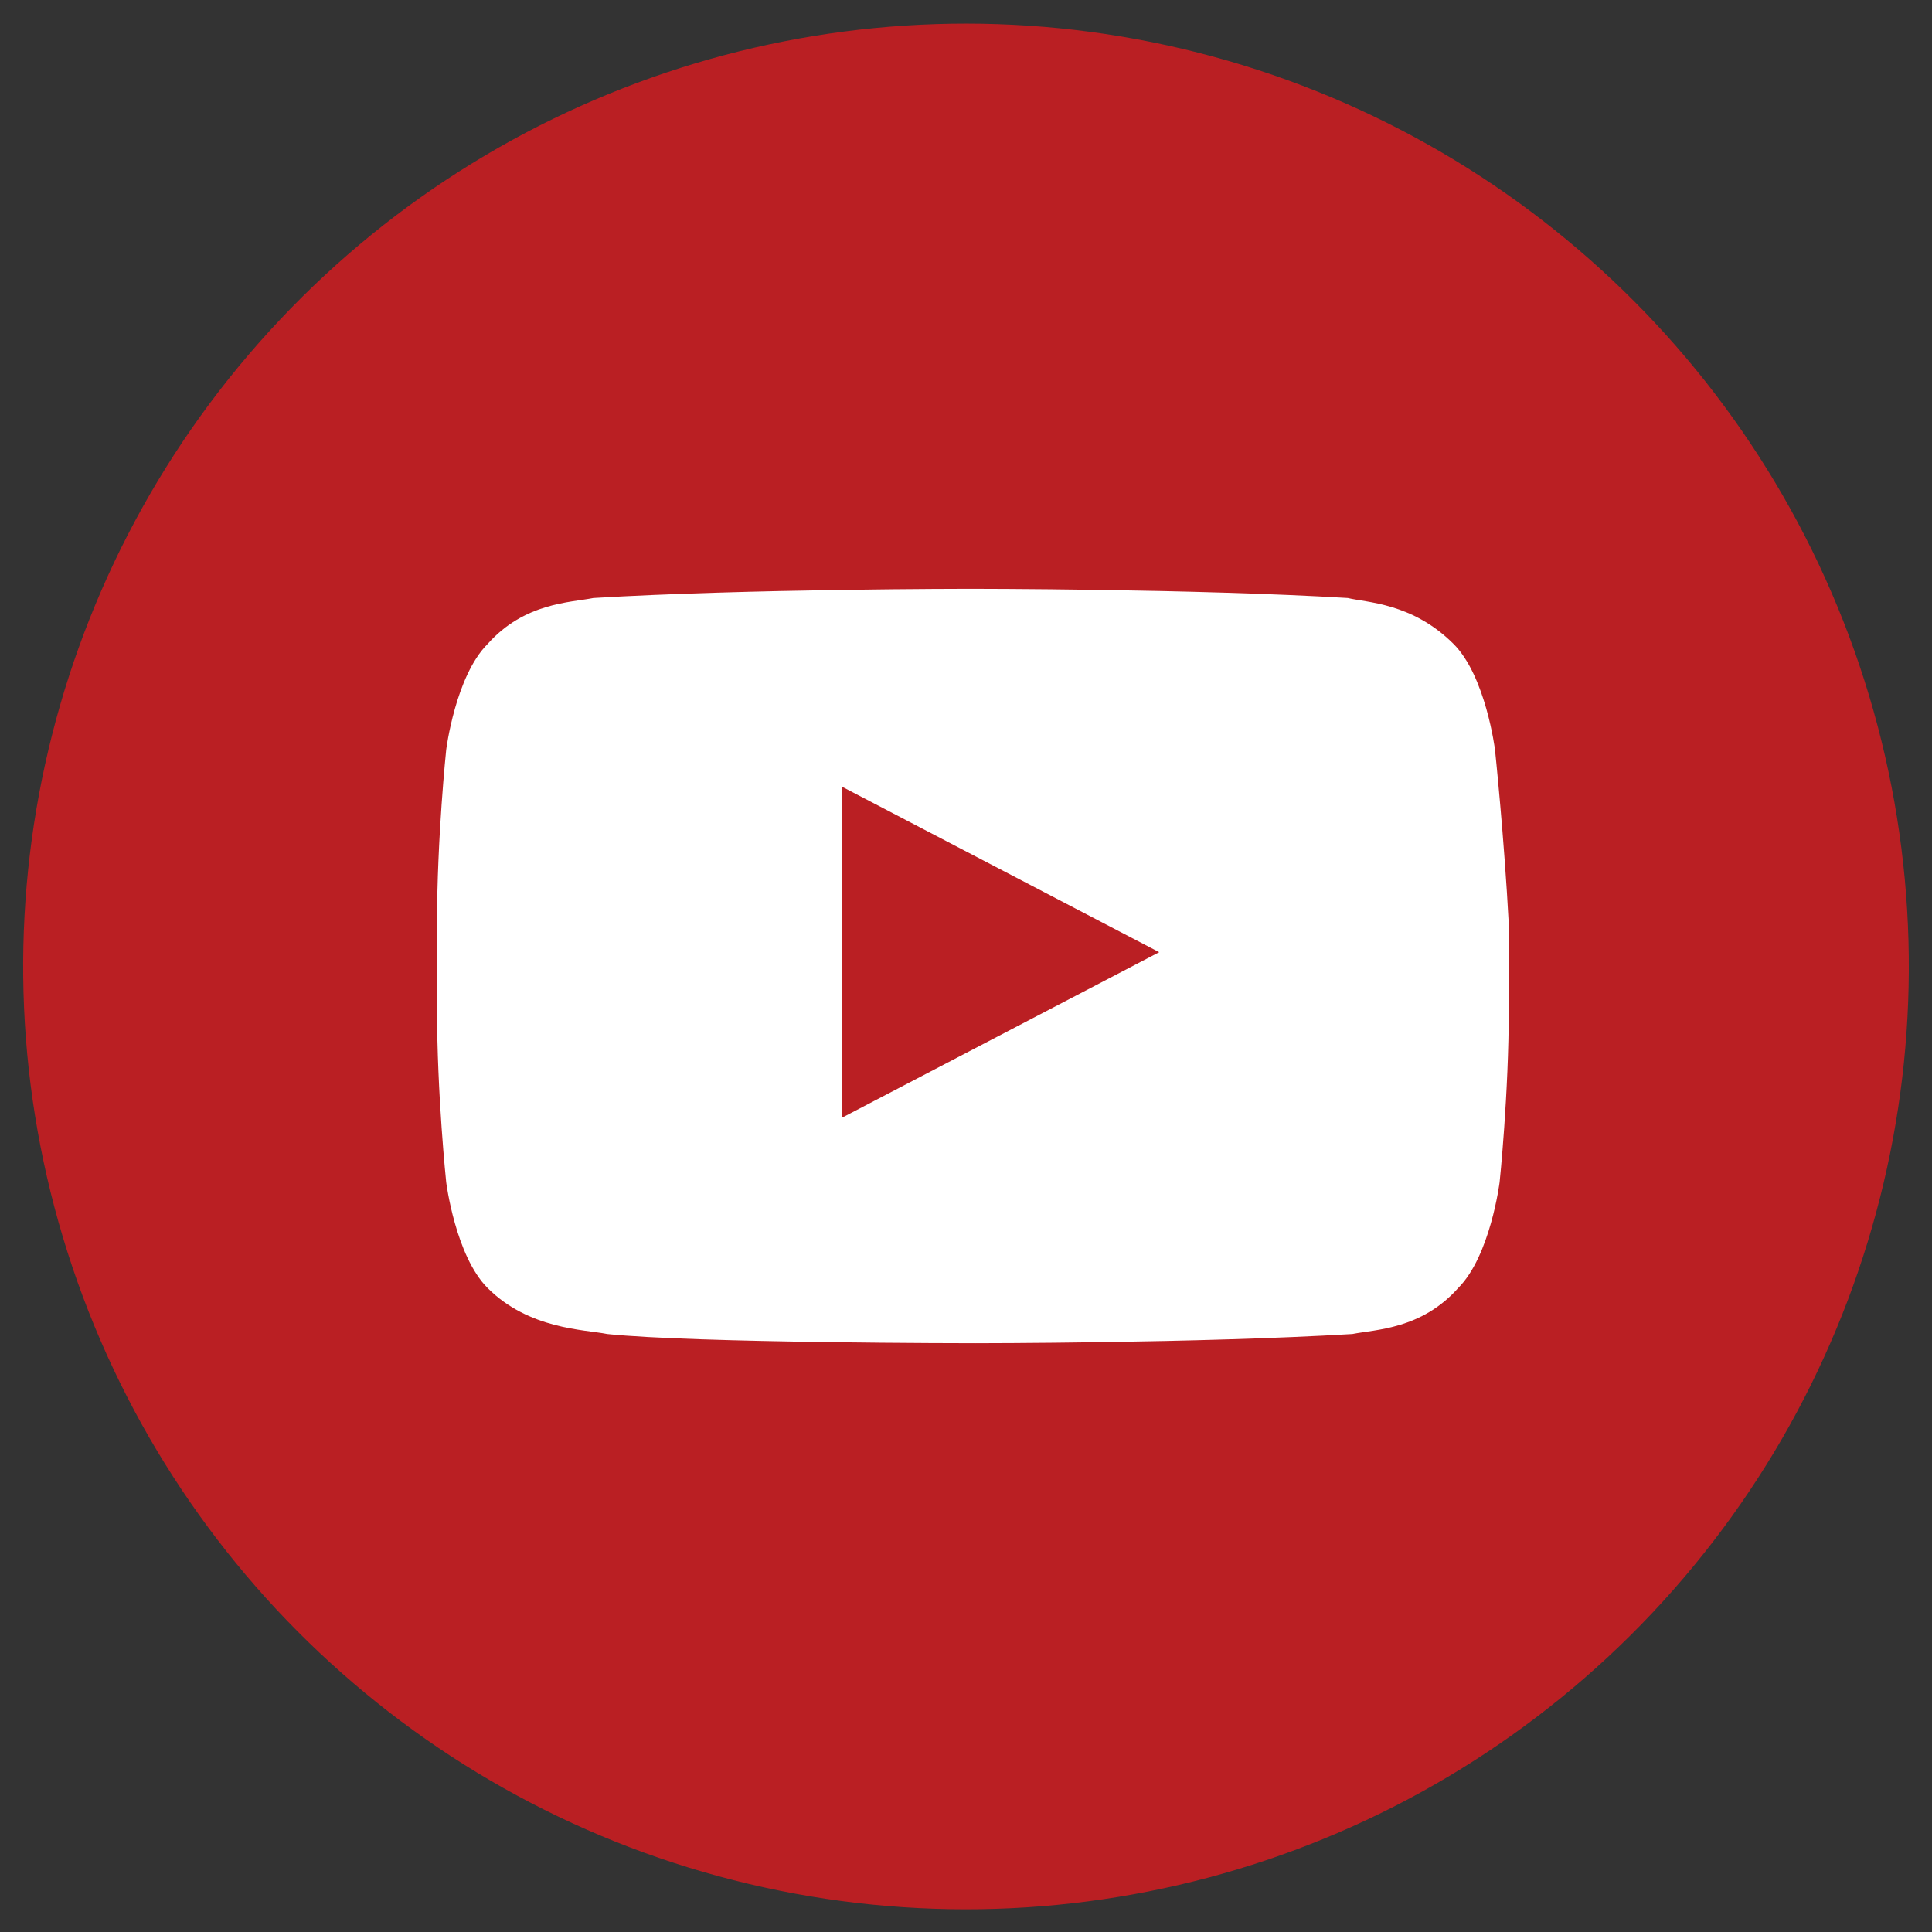 <?xml version="1.0" encoding="utf-8"?>
<!-- Generator: Adobe Illustrator 25.3.0, SVG Export Plug-In . SVG Version: 6.00 Build 0)  -->
<svg version="1.1" id="Layer_2_1_" xmlns="http://www.w3.org/2000/svg" xmlns:xlink="http://www.w3.org/1999/xlink" x="0px" y="0px"
	 viewBox="0 0 42 42" style="enable-background:new 0 0 42 42;" xml:space="preserve">
<rect x="0" y="0" width="42" height="42" fill="#333333" stroke="none"/>
<style type="text/css">
	.st0{fill:#BA1F23;}
	.st1{fill:#FFFFFF;}
</style>
<g>
	<g>
		<ellipse transform="matrix(0.23 -0.973 0.973 0.23 -4.263 36.613)" class="st0" cx="21" cy="21" rx="20.5" ry="20.5"/>
	</g>
	<path class="st1" d="M32.5,16.3c0,0-0.2-1.6-0.9-2.3c-0.9-0.9-1.9-0.9-2.3-1c-3.3-0.2-8.2-0.2-8.2-0.2h0c0,0-4.9,0-8.2,0.2
		c-0.5,0.1-1.5,0.1-2.3,1c-0.7,0.7-0.9,2.3-0.9,2.3s-0.2,1.9-0.2,3.8v1.8c0,1.9,0.2,3.8,0.2,3.8s0.2,1.6,0.9,2.3
		c0.9,0.9,2.1,0.9,2.6,1c1.9,0.2,8,0.2,8,0.2s4.9,0,8.2-0.2c0.5-0.1,1.5-0.1,2.3-1c0.7-0.7,0.9-2.3,0.9-2.3s0.2-1.9,0.2-3.8v-1.8
		C32.7,18.2,32.5,16.3,32.5,16.3 M18.3,24.3l0-7.2l6.9,3.6L18.3,24.3z"/>
</g>
</svg>
